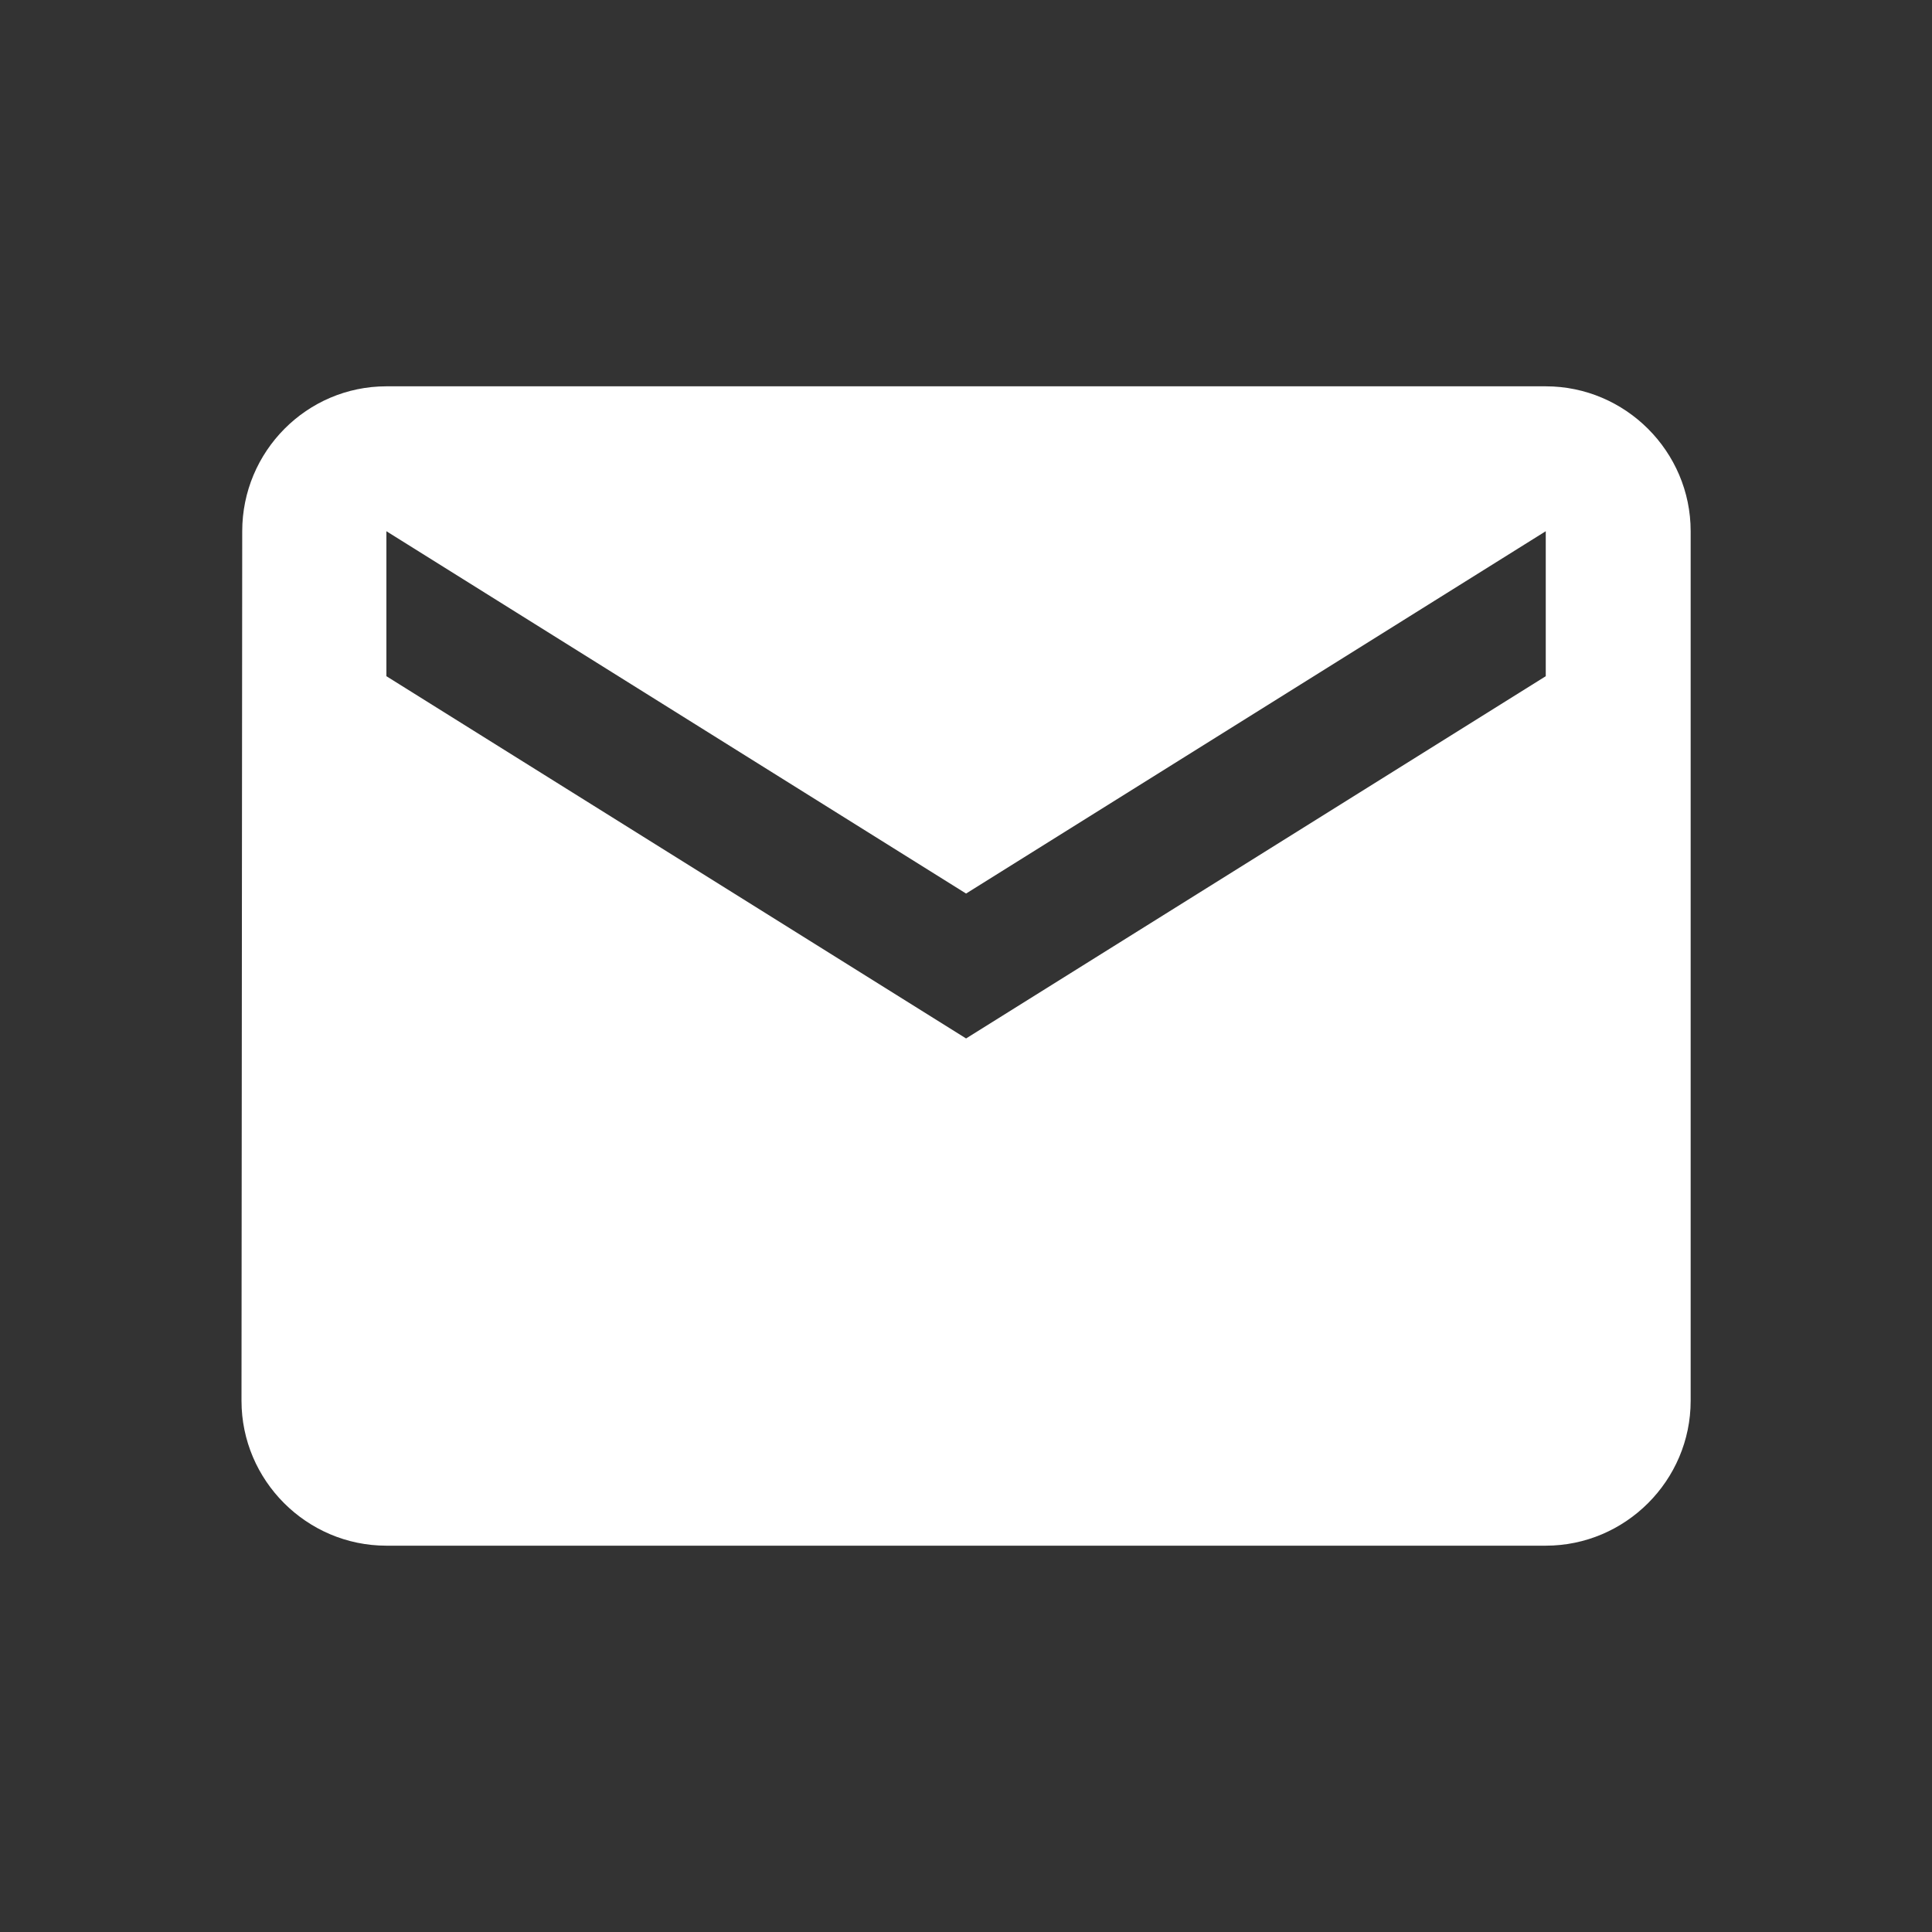 <svg width="24" height="24" viewBox="0 0 24 24" fill="none" xmlns="http://www.w3.org/2000/svg">
<rect x="0" y="0" width="24" height="24" fill="#333333" stroke="none"/>
<path d="M19.202 4.799H4.8C3.81 4.799 3.009 5.609 3.009 6.599L3 17.401C3 18.391 3.81 19.201 4.8 19.201H19.202C20.192 19.201 21.002 18.391 21.002 17.401V6.599C21.002 5.609 20.192 4.799 19.202 4.799ZM19.202 8.4L12.001 12.9L4.8 8.4V6.599L12.001 11.1L19.202 6.599V8.4Z" fill="white"/>
</svg>
